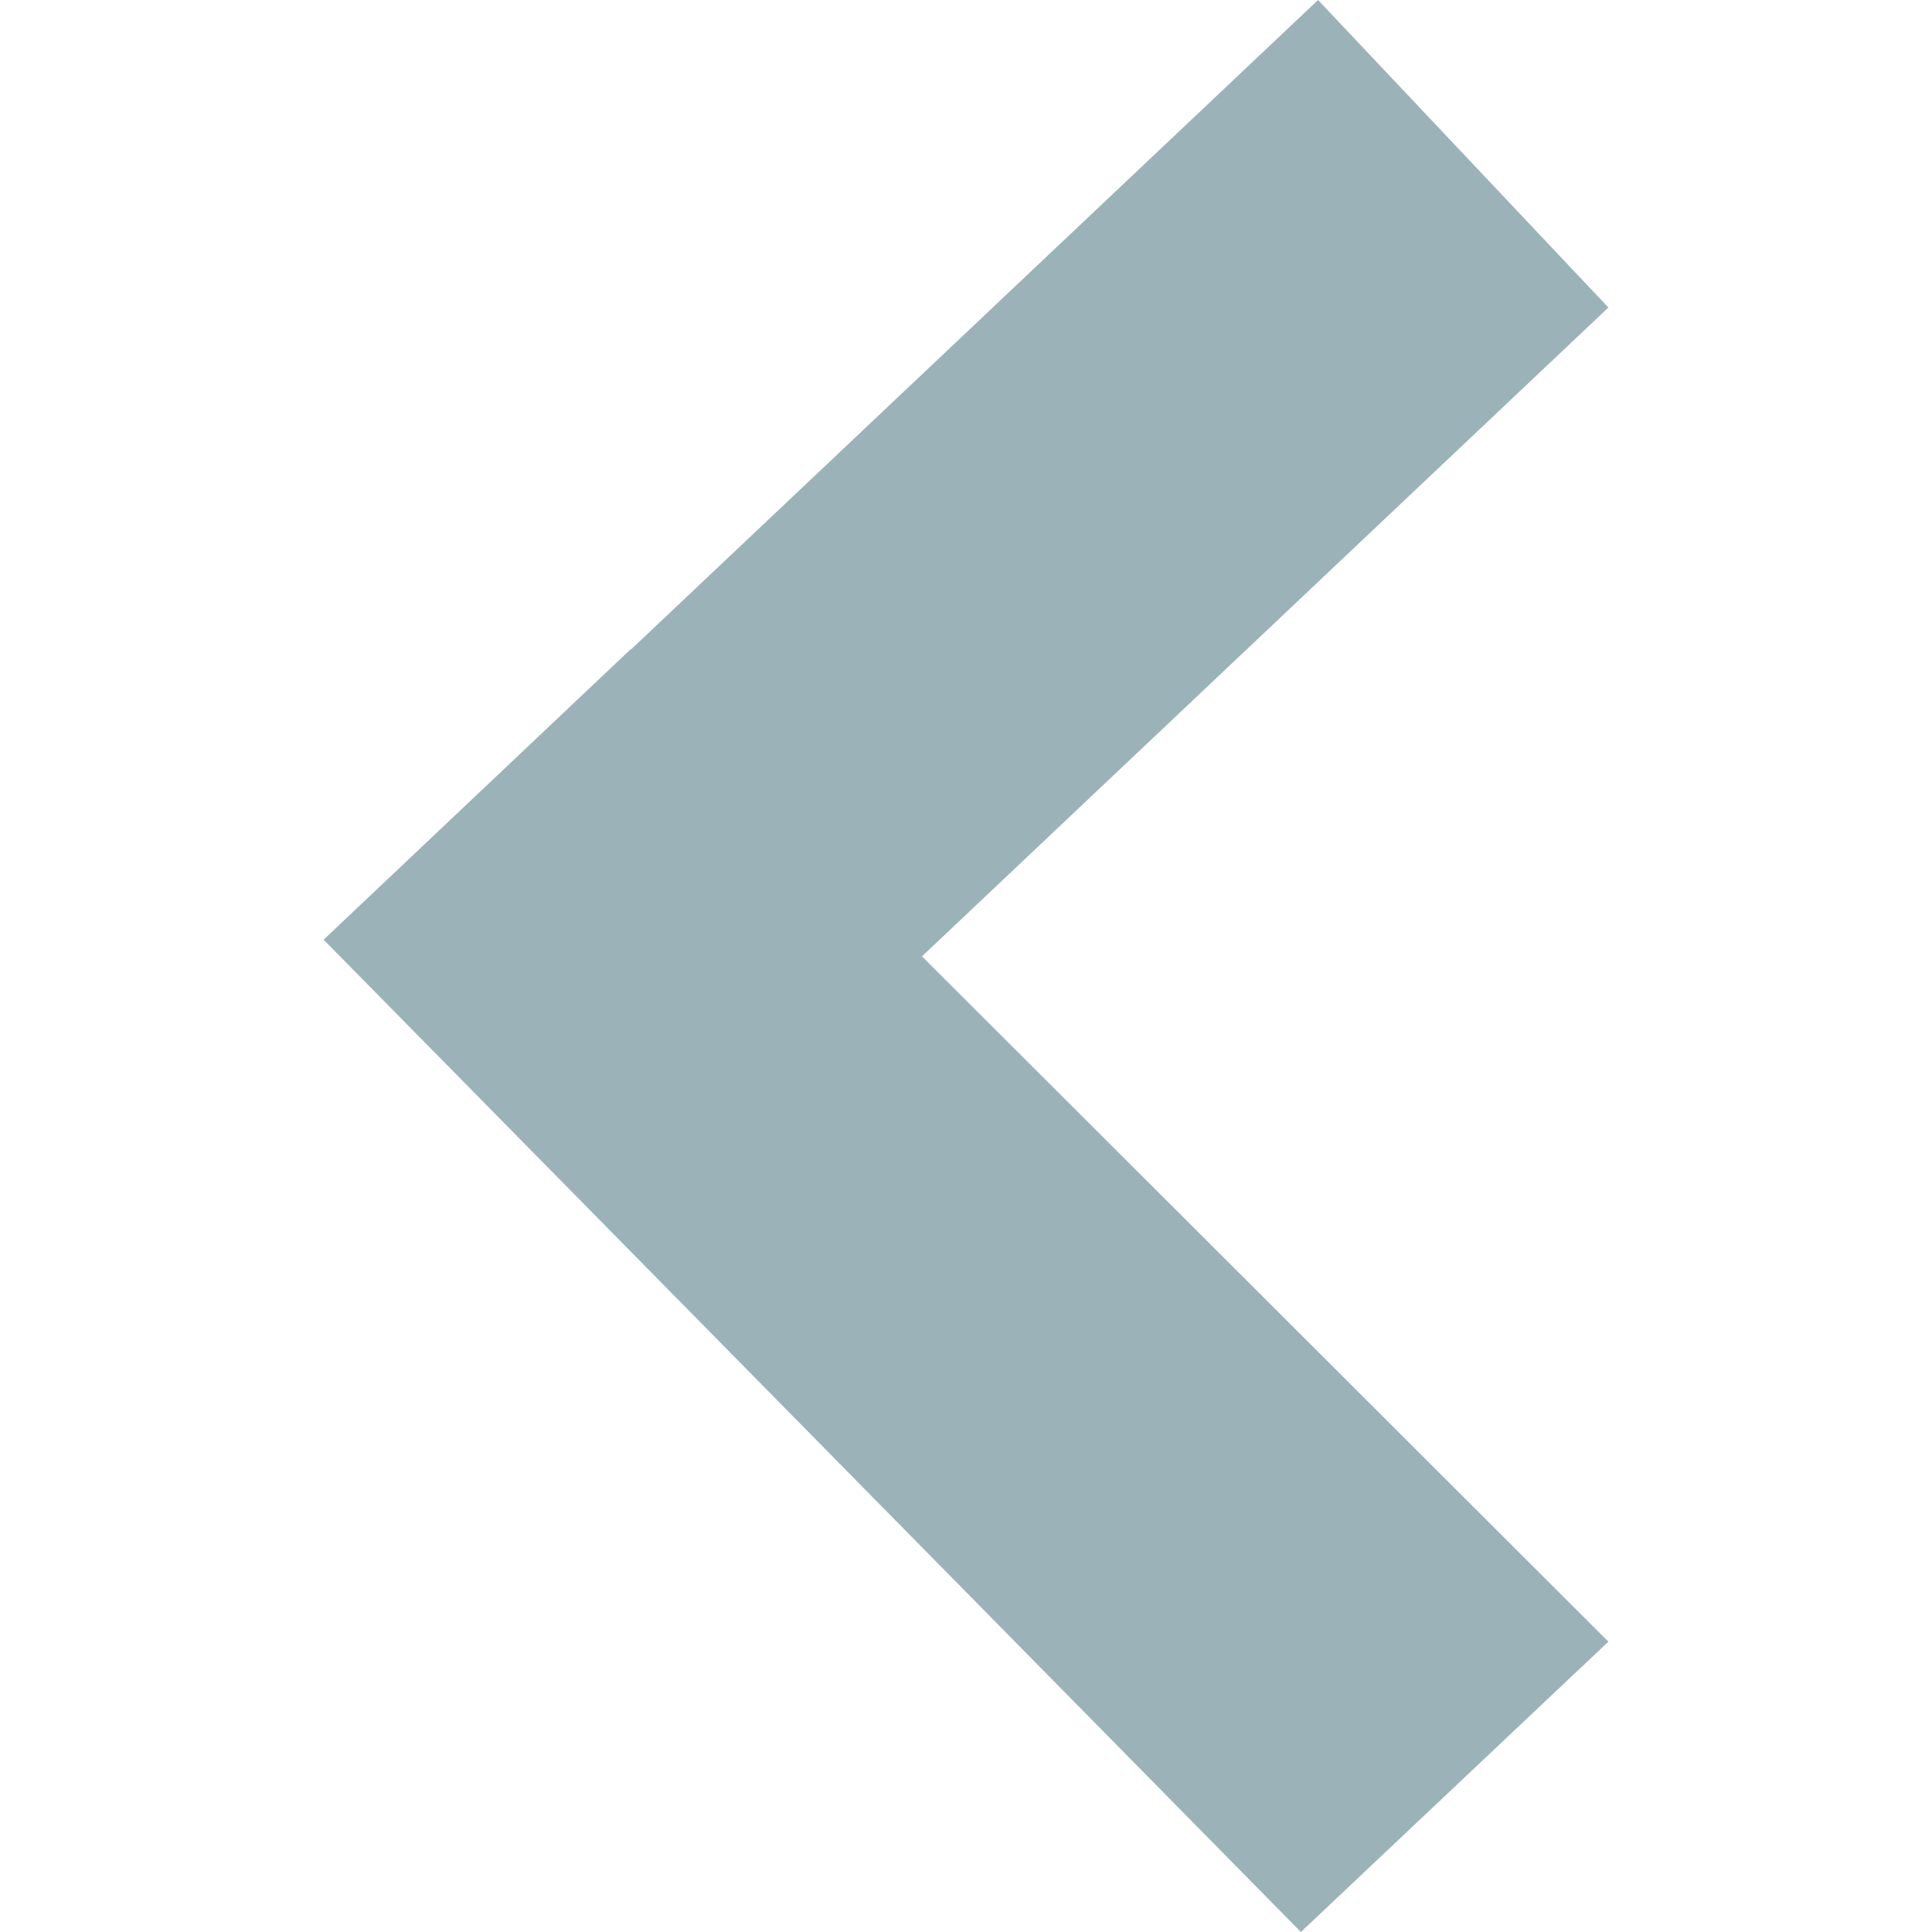 <?xml version="1.0" encoding="UTF-8"?>
<svg id="_圖層_1" data-name=" 圖層 1" xmlns="http://www.w3.org/2000/svg" viewBox="0 0 36 36">
  <defs>
    <style>
      .cls-1 {
        fill: #386872;
        opacity: .5;
      }
    </style>
  </defs>
  <polygon class="cls-1" points="11.76 12.09 11.76 12.1 24.56 0 29.97 5.73 17.18 17.82 29.97 30.59 24.24 36 6.03 17.51 11.76 12.09"/>
</svg>